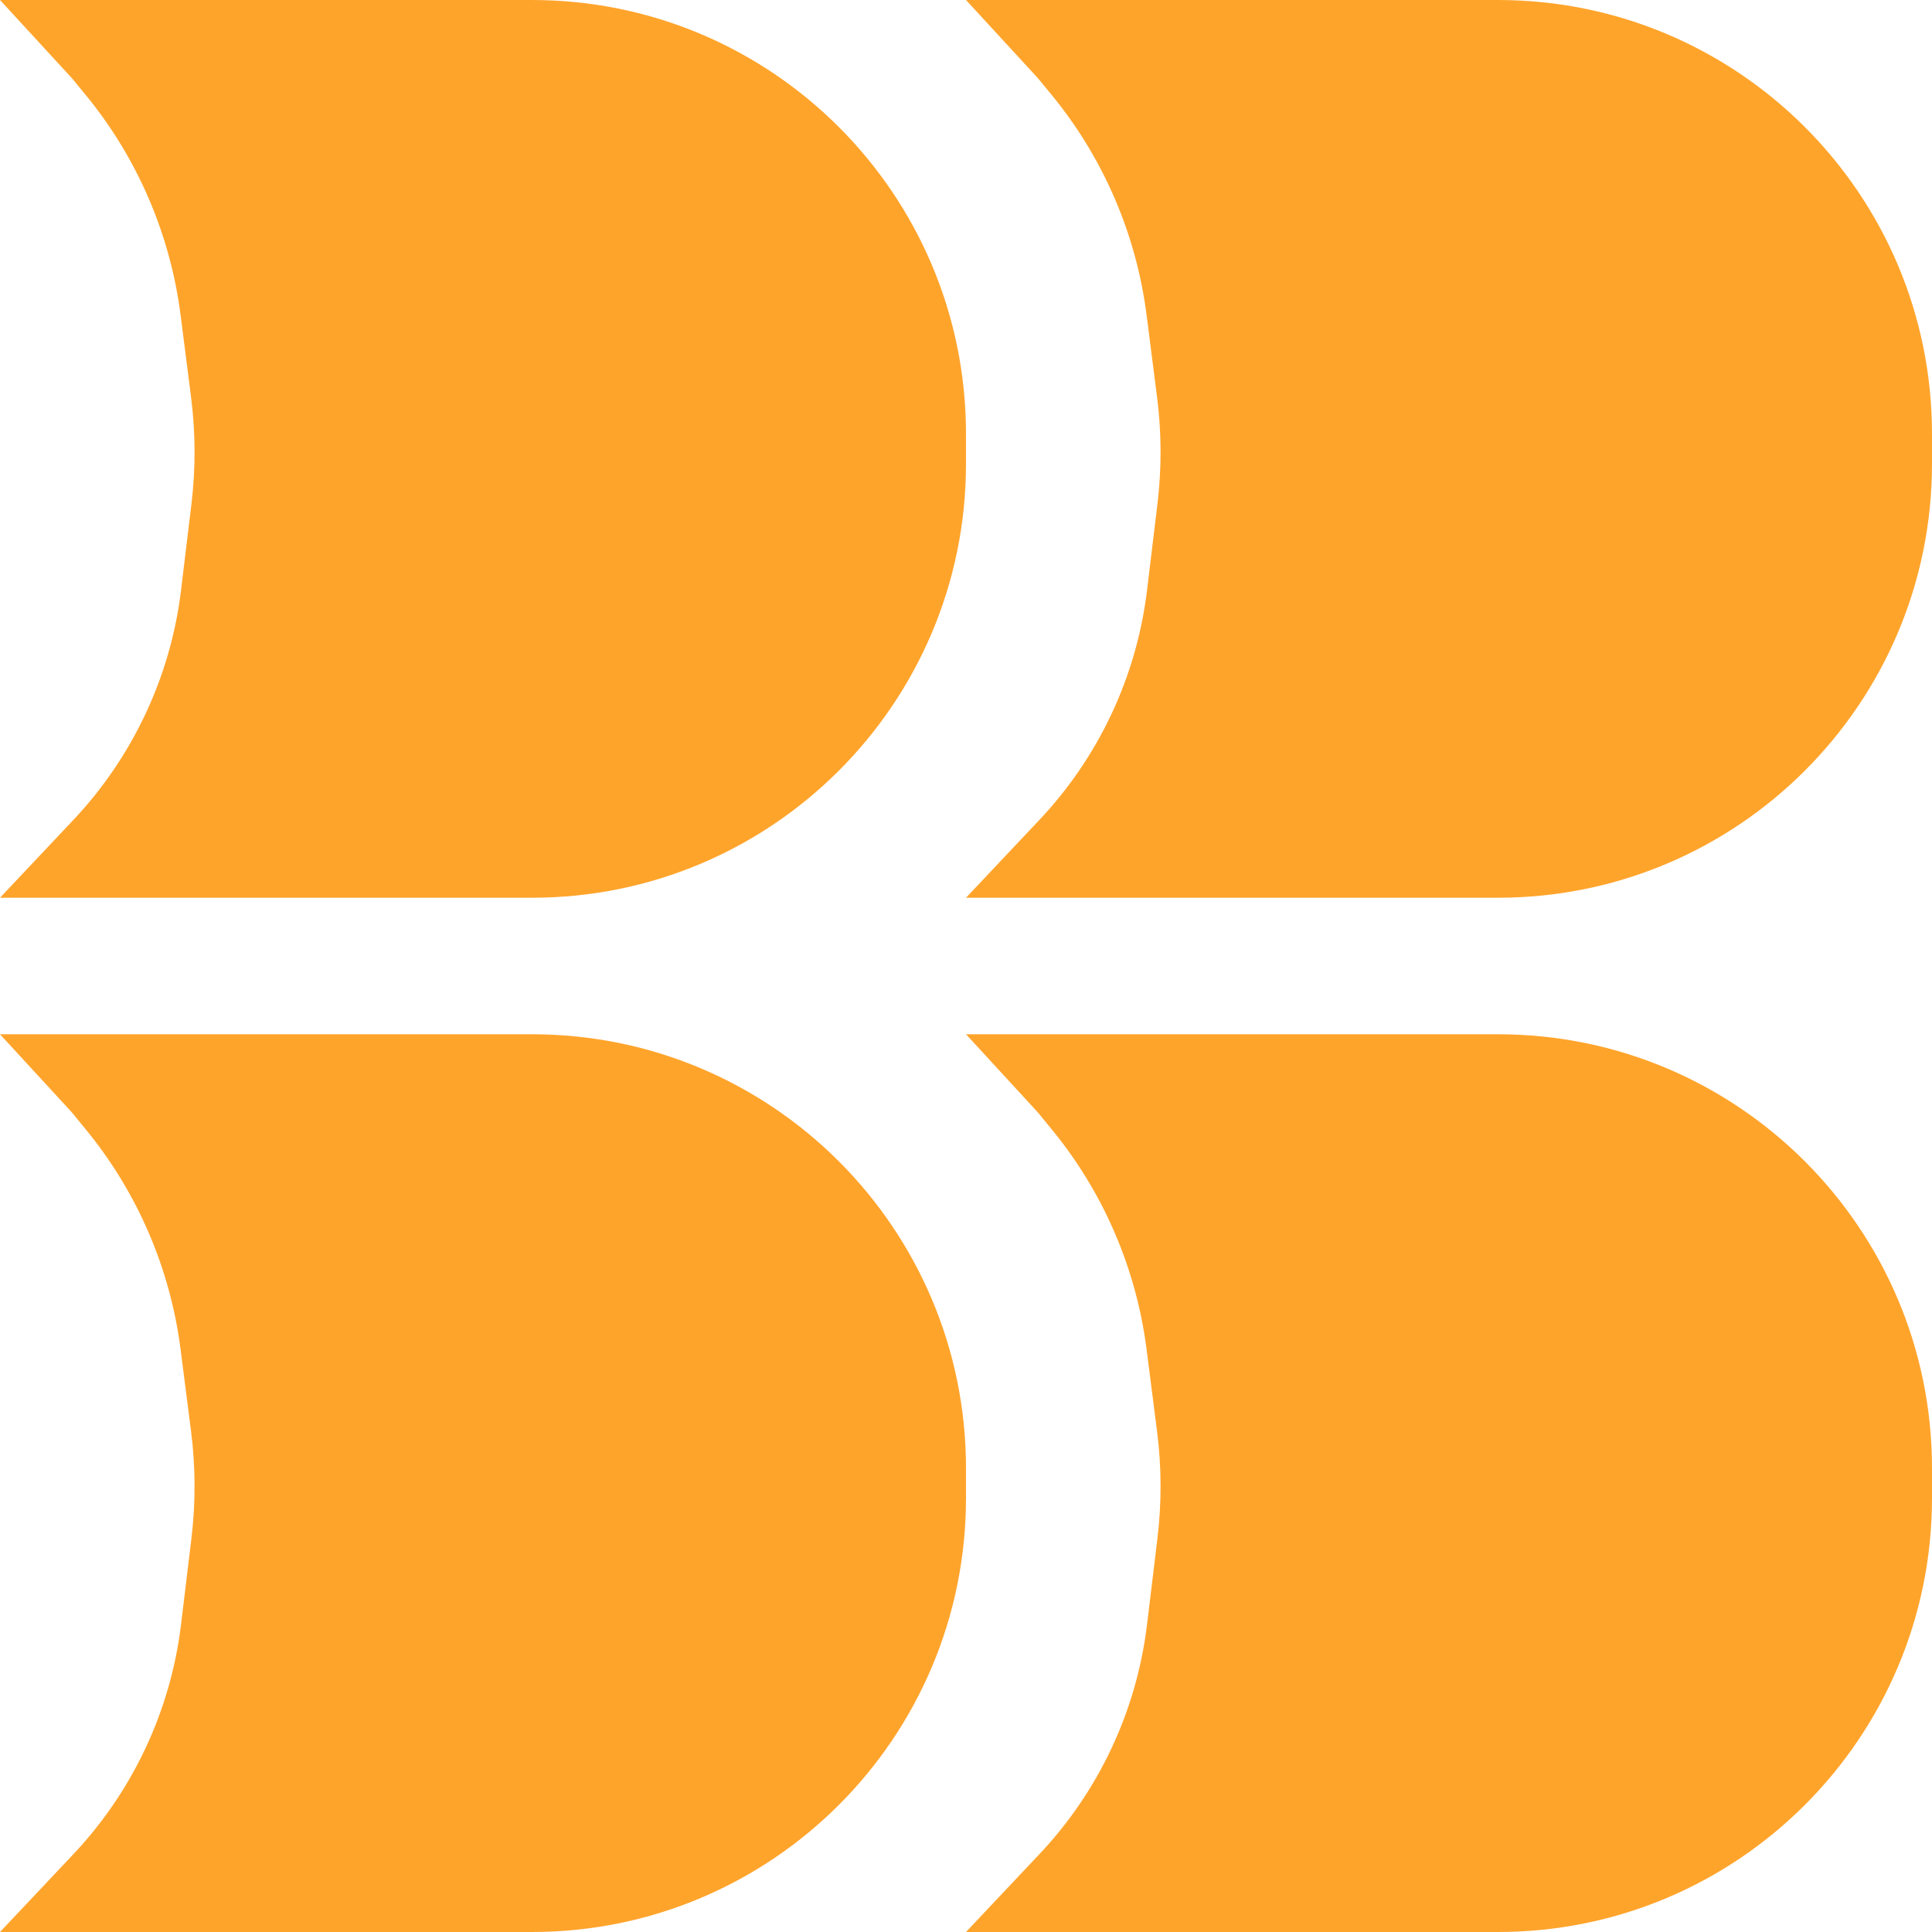 <svg width="24" height="24" viewBox="0 0 24 24" fill="none" xmlns="http://www.w3.org/2000/svg">
<g clip-path="url(#clip0_1930_13981)">
<path d="M12 0H18.609C21.587 0 24 2.413 24 5.391V5.761C24 8.738 21.587 11.152 18.609 11.152H12L12.892 10.206C13.643 9.419 14.119 8.41 14.249 7.331L14.378 6.263C14.431 5.823 14.43 5.378 14.374 4.938L14.244 3.919C14.116 2.911 13.706 1.959 13.06 1.174L12.892 0.97L12 0Z" fill="#FFA42B"/>
<path d="M0 0H6.609C9.587 0 12 2.413 12 5.391V5.761C12 8.738 9.587 11.152 6.609 11.152H0L0.892 10.206C1.642 9.419 2.119 8.41 2.249 7.331L2.378 6.263C2.431 5.823 2.43 5.378 2.374 4.938L2.244 3.919C2.116 2.911 1.706 1.959 1.06 1.174L0.892 0.97L0 0Z" fill="#FFA42B"/>
<path d="M0 12.848H6.609C9.587 12.848 12 15.262 12 18.239V18.609C12 21.586 9.587 24 6.609 24H0L0.892 23.054C1.642 22.267 2.119 21.259 2.249 20.179L2.378 19.111C2.431 18.671 2.43 18.226 2.374 17.786L2.244 16.768C2.116 15.759 1.706 14.808 1.06 14.023L0.892 13.818L0 12.848Z" fill="#FFA42B"/>
<path d="M12 12.848H18.609C21.587 12.848 24 15.262 24 18.239V18.609C24 21.586 21.587 24 18.609 24H12L12.892 23.054C13.643 22.267 14.119 21.259 14.249 20.179L14.378 19.111C14.431 18.671 14.43 18.226 14.374 17.786L14.244 16.768C14.116 15.759 13.706 14.808 13.06 14.023L12.892 13.818L12 12.848Z" fill="#FFA42B"/>
</g>
<defs>
<clipPath id="clip0_1930_13981">
<rect width="24" height="24" fill="white"/>
</clipPath>
</defs>
</svg>
